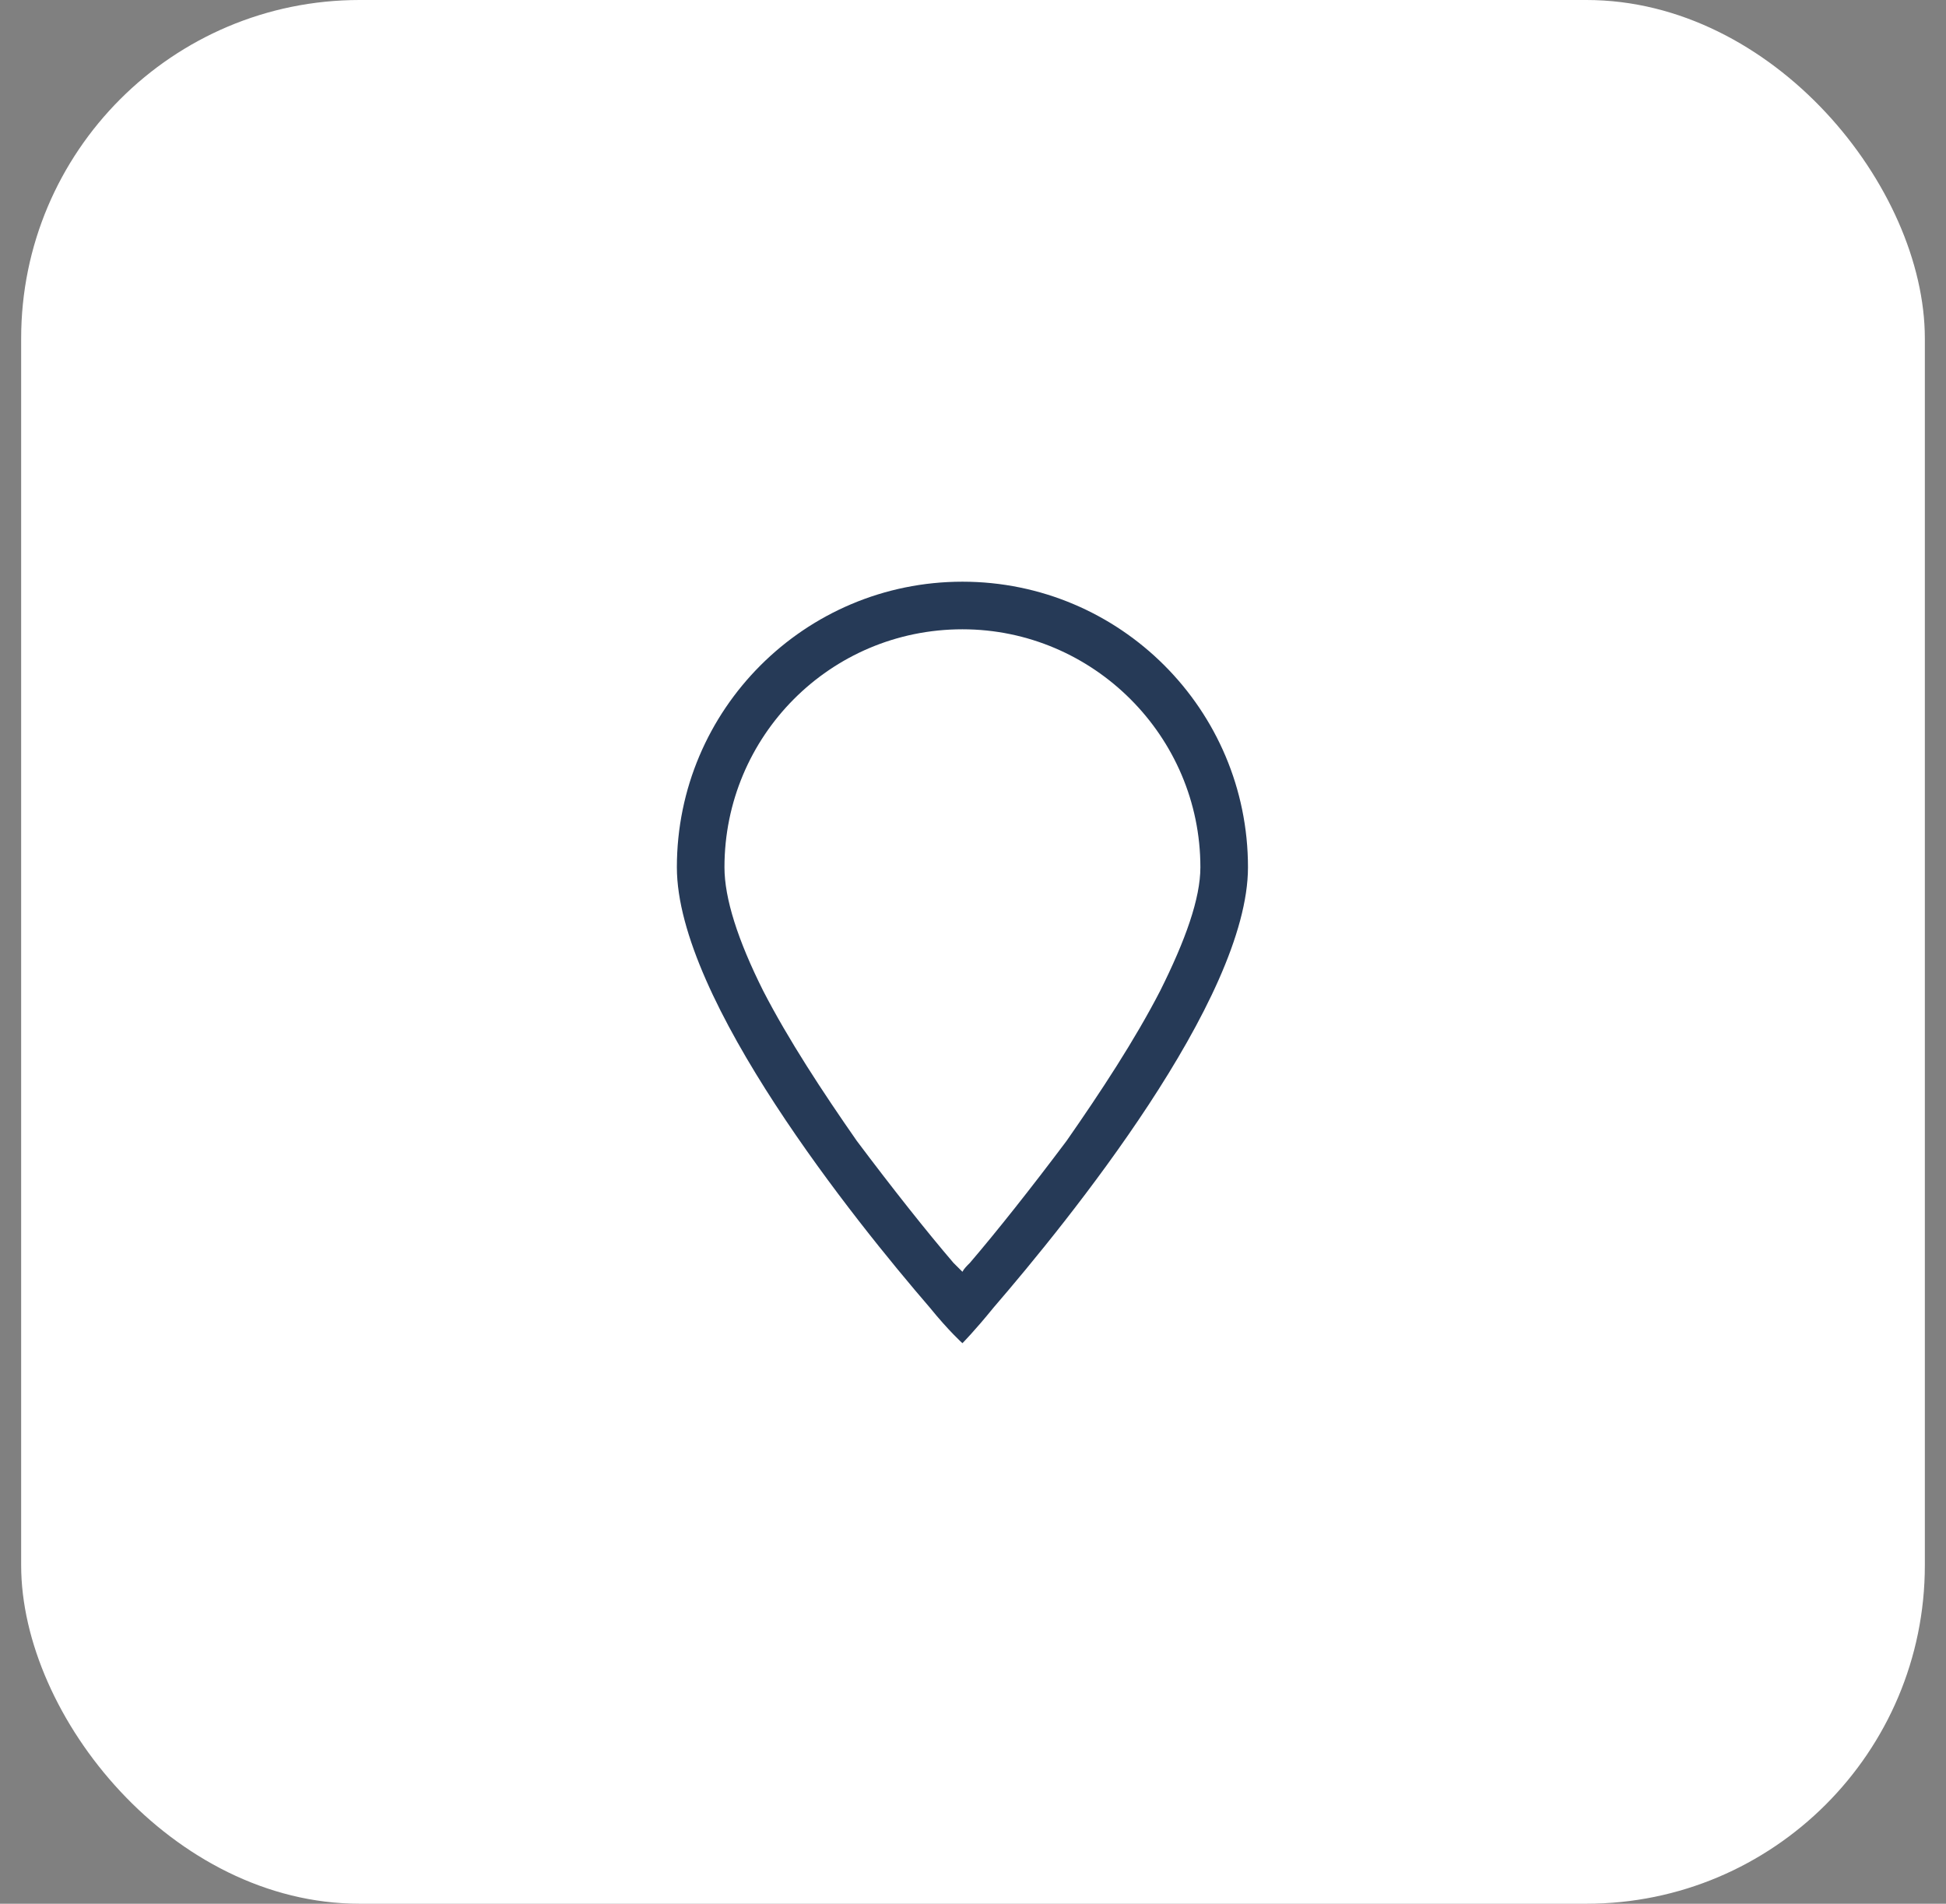 <svg width="46" height="45" viewBox="0 0 46 45" fill="none" xmlns="http://www.w3.org/2000/svg">
<rect x="0" y="0" width="46" height="45" fill="#808080" stroke="none"/>
<rect x="0.5" width="45" height="45" rx="8" fill="white"/>
<path d="M27.426 23.418C28.023 22.223 28.375 21.238 28.375 20.5C28.375 17.406 25.844 14.875 22.75 14.875C19.621 14.875 17.125 17.406 17.125 20.5C17.125 21.238 17.441 22.223 18.039 23.418C18.637 24.578 19.445 25.809 20.254 26.969C21.098 28.094 21.906 29.113 22.539 29.852C22.609 29.922 22.68 29.992 22.75 30.062C22.785 29.992 22.855 29.922 22.926 29.852C23.559 29.113 24.367 28.094 25.211 26.969C26.02 25.809 26.828 24.578 27.426 23.418ZM23.488 30.906C23.031 31.469 22.75 31.75 22.75 31.75C22.75 31.75 22.434 31.469 21.977 30.906C20.219 28.867 16 23.629 16 20.5C16 16.773 19.023 13.75 22.75 13.75C26.477 13.75 29.5 16.773 29.5 20.5C29.5 23.629 25.246 28.867 23.488 30.906Z" fill="#263A57"/>
</svg>
